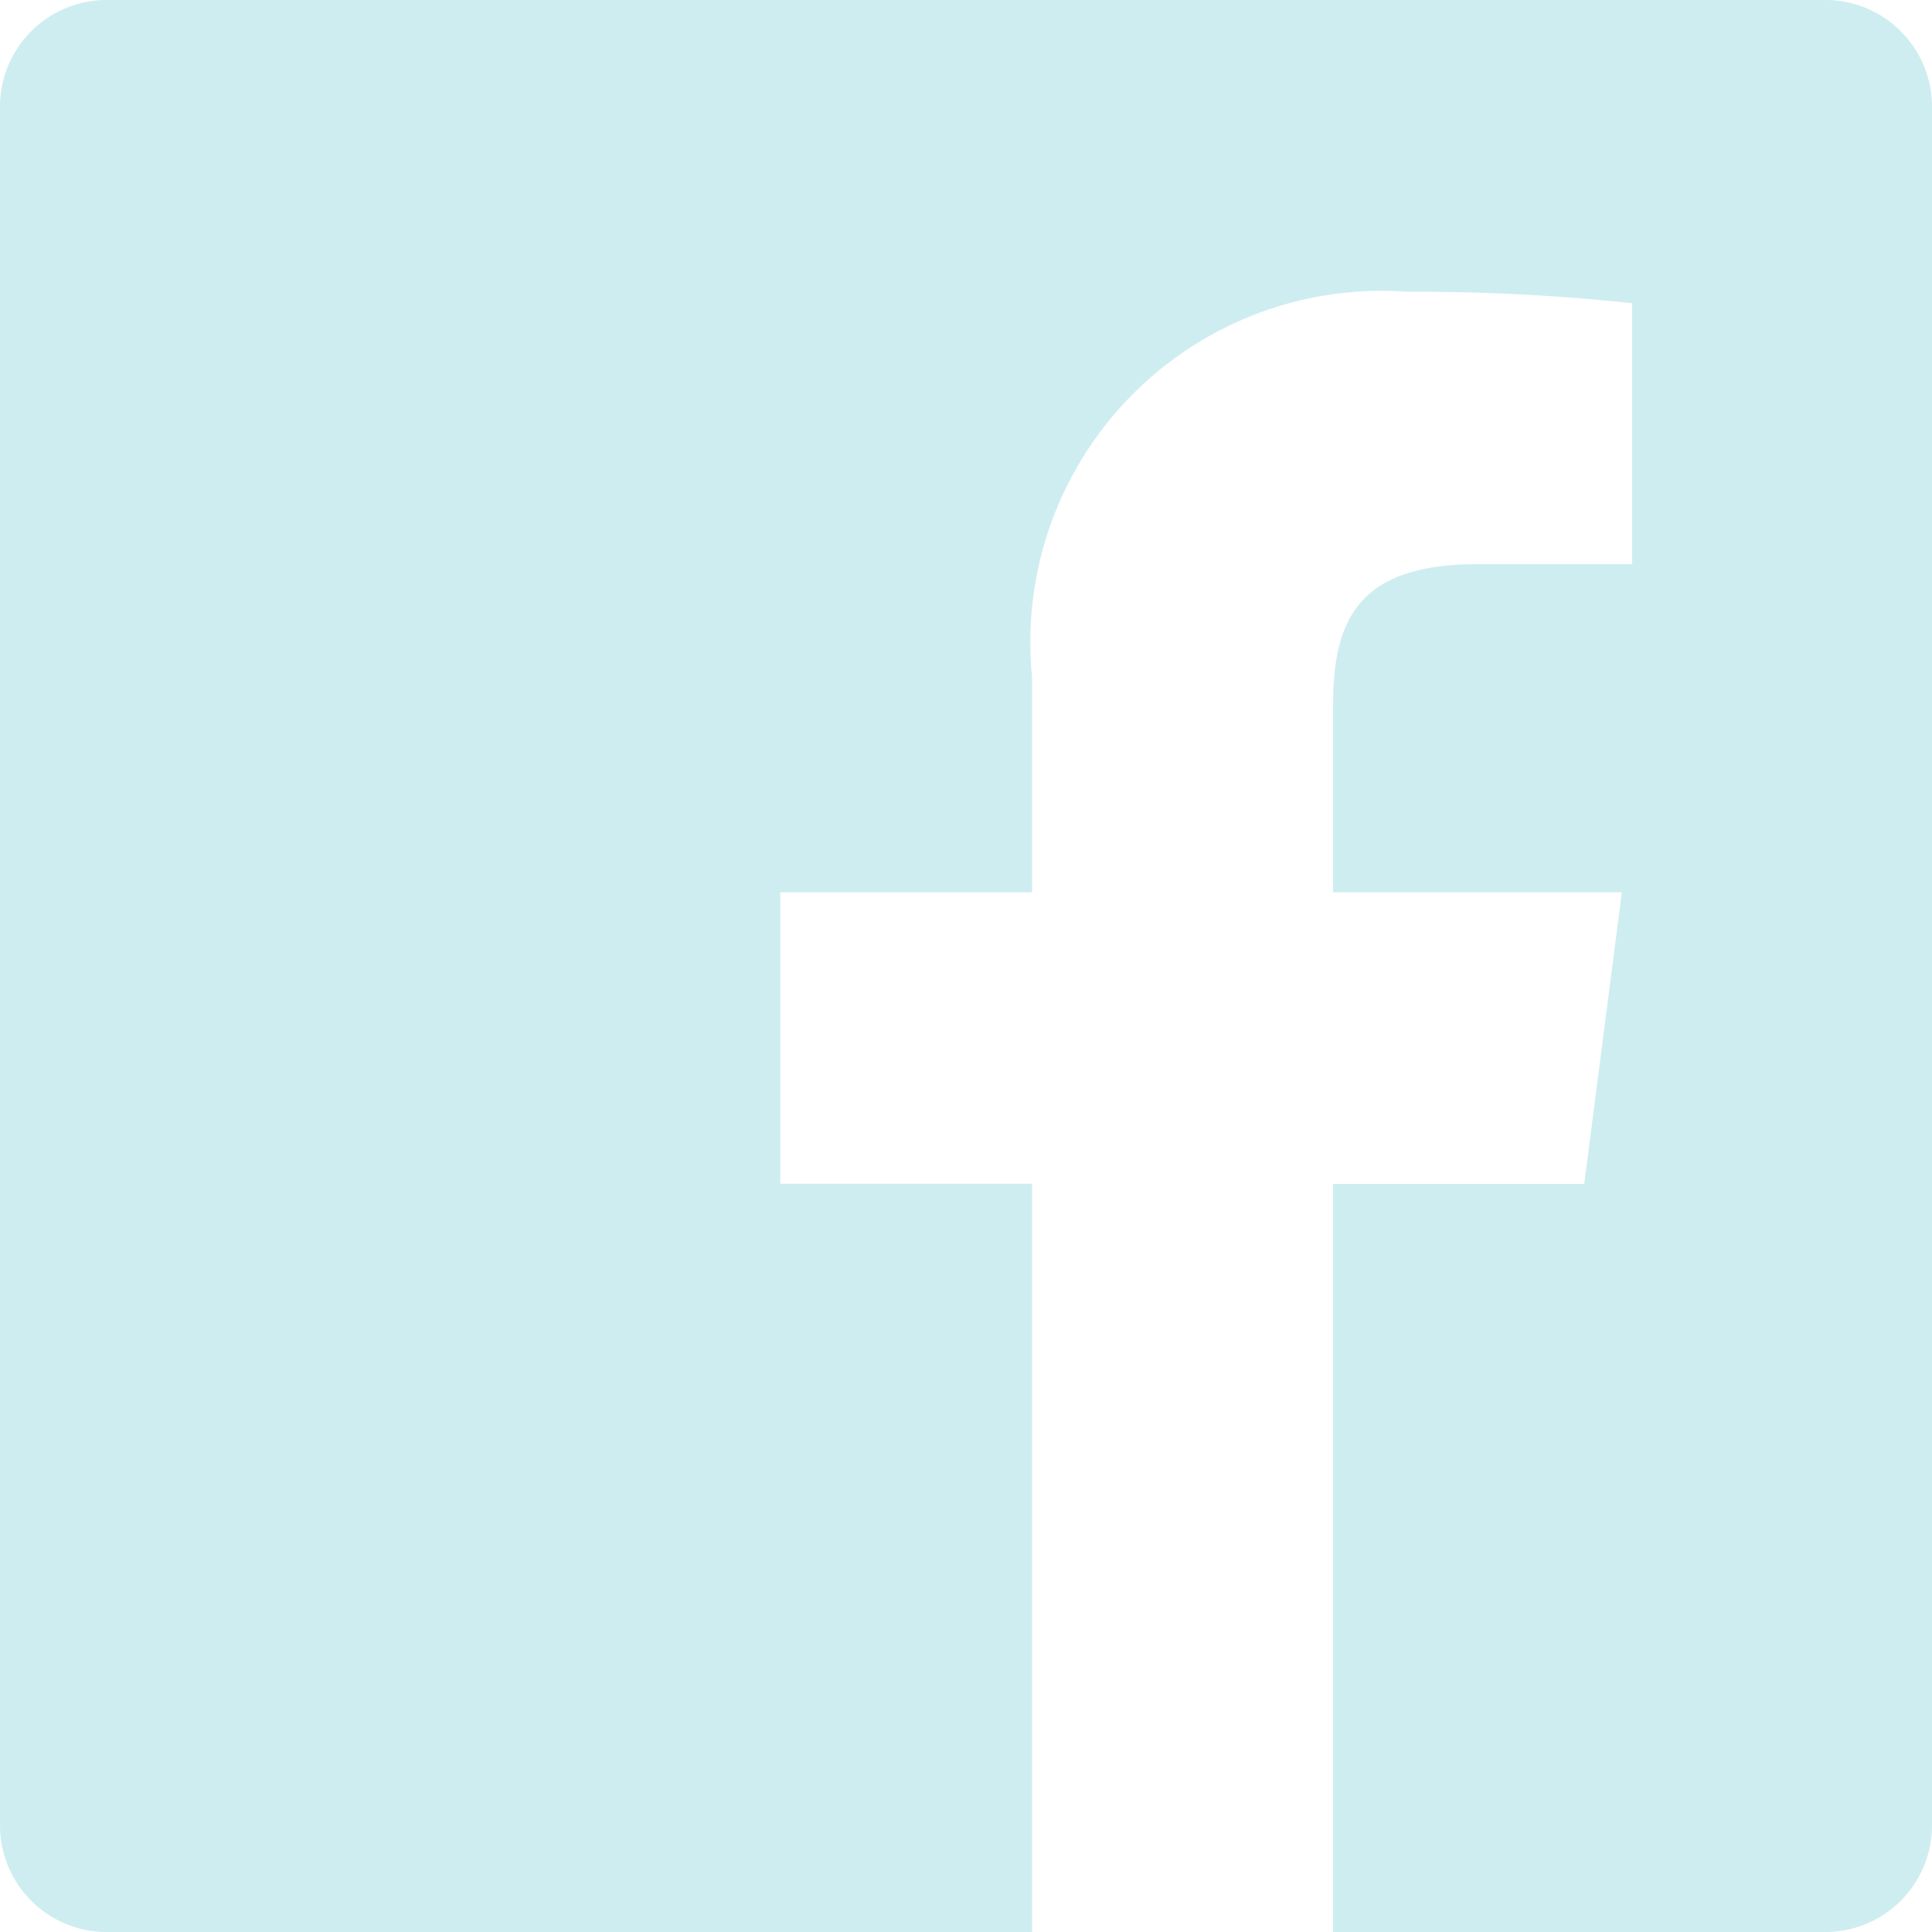 <svg id="facebook" xmlns="http://www.w3.org/2000/svg" width="15" height="15" viewBox="0 0 15 15">
  <path id="facebook-2" data-name="facebook" d="M14.172,0H.828A.828.828,0,0,0,0,.828V14.173A.828.828,0,0,0,.828,15H8.013V9.191H6.058V6.928H8.013V5.258a2.728,2.728,0,0,1,2.912-2.993,16.036,16.036,0,0,1,1.747.089V4.38h-1.2c-.94,0-1.122.447-1.122,1.1V6.928h2.242L12.3,9.192h-1.95V15h3.823A.828.828,0,0,0,15,14.172V.828A.828.828,0,0,0,14.172,0Z" fill="#ceedf0"/>
</svg>
